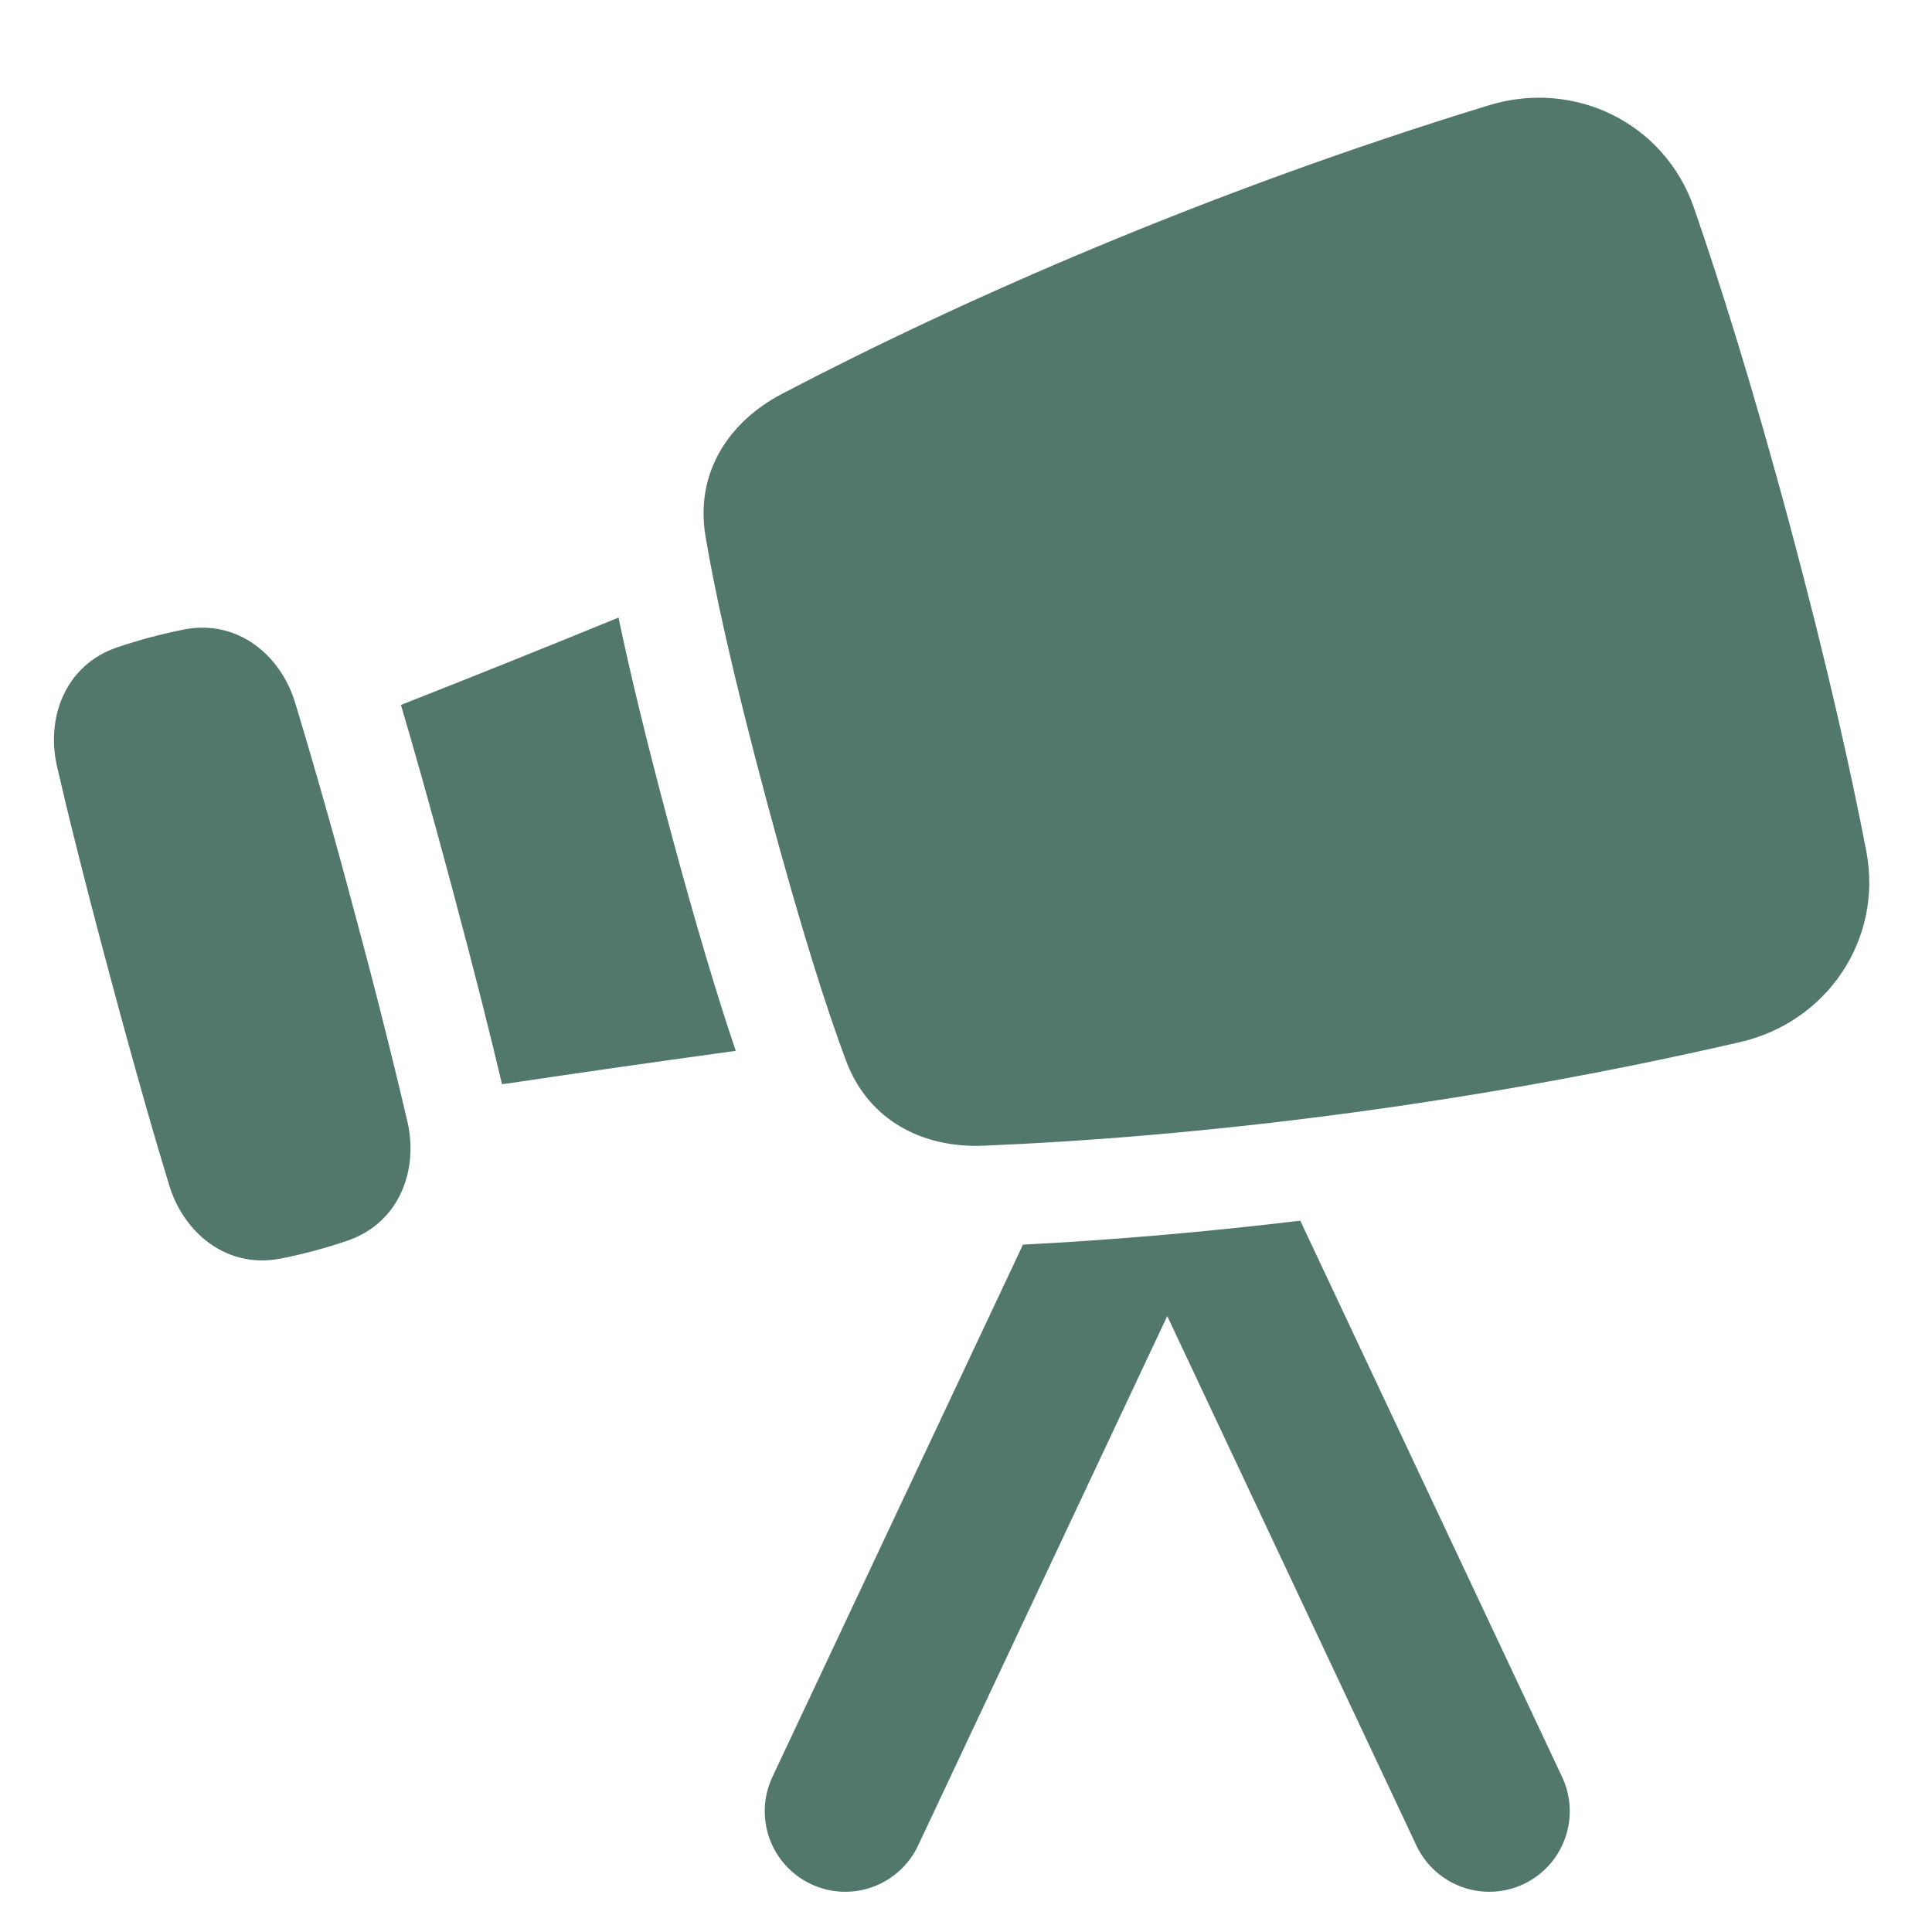 <?xml version="1.0" encoding="UTF-8"?>
<svg xmlns="http://www.w3.org/2000/svg" width="48" height="48" viewBox="0 0 48 48" fill="none">
  <path fill-rule="evenodd" clip-rule="evenodd" d="M42.086 5.164C41.354 3.051 39.119 1.966 36.997 2.614C30.083 4.73 23.919 7.432 19.427 9.786C18.102 10.481 17.267 11.749 17.527 13.315C17.741 14.602 18.177 16.65 19.047 19.898C19.917 23.145 20.563 25.137 21.022 26.359C21.579 27.845 22.937 28.526 24.432 28.465C29.499 28.257 36.188 27.515 43.234 25.89C45.396 25.391 46.789 23.334 46.366 21.138C46.003 19.255 45.415 16.578 44.478 13.083C43.541 9.588 42.713 6.977 42.086 5.164ZM16.633 20.544C16.039 18.329 15.637 16.638 15.367 15.344C13.57 16.08 11.768 16.803 9.961 17.514C10.275 18.573 10.688 20.027 11.215 21.996C11.818 24.244 12.214 25.836 12.472 26.936L12.632 26.916C14.513 26.635 16.396 26.366 18.28 26.108C17.84 24.81 17.296 23.02 16.633 20.544ZM32.305 30.328C29.822 30.625 27.501 30.816 25.415 30.923L19.19 44.148C18.964 44.628 18.939 45.178 19.118 45.678C19.298 46.177 19.669 46.584 20.149 46.81C20.629 47.036 21.179 47.062 21.678 46.882C22.177 46.702 22.584 46.331 22.81 45.851L29 32.697L35.19 45.851C35.416 46.331 35.823 46.702 36.322 46.882C36.822 47.062 37.372 47.036 37.852 46.81C38.332 46.584 38.702 46.177 38.882 45.678C39.062 45.178 39.036 44.628 38.81 44.148L32.305 30.328ZM4.567 15.64C4.315 15.69 4.035 15.755 3.728 15.836C3.422 15.919 3.147 16.002 2.904 16.086C1.617 16.528 1.139 17.836 1.416 19.038C1.661 20.107 2.069 21.772 2.738 24.267C3.407 26.762 3.885 28.407 4.207 29.456C4.568 30.635 5.637 31.53 6.972 31.269C7.536 31.158 8.091 31.009 8.635 30.823C9.922 30.381 10.4 29.073 10.123 27.871C9.713 26.121 9.272 24.378 8.801 22.642C8.341 20.904 7.851 19.174 7.331 17.453C6.971 16.274 5.903 15.379 4.567 15.64Z" fill="#52776C"></path>
</svg>
